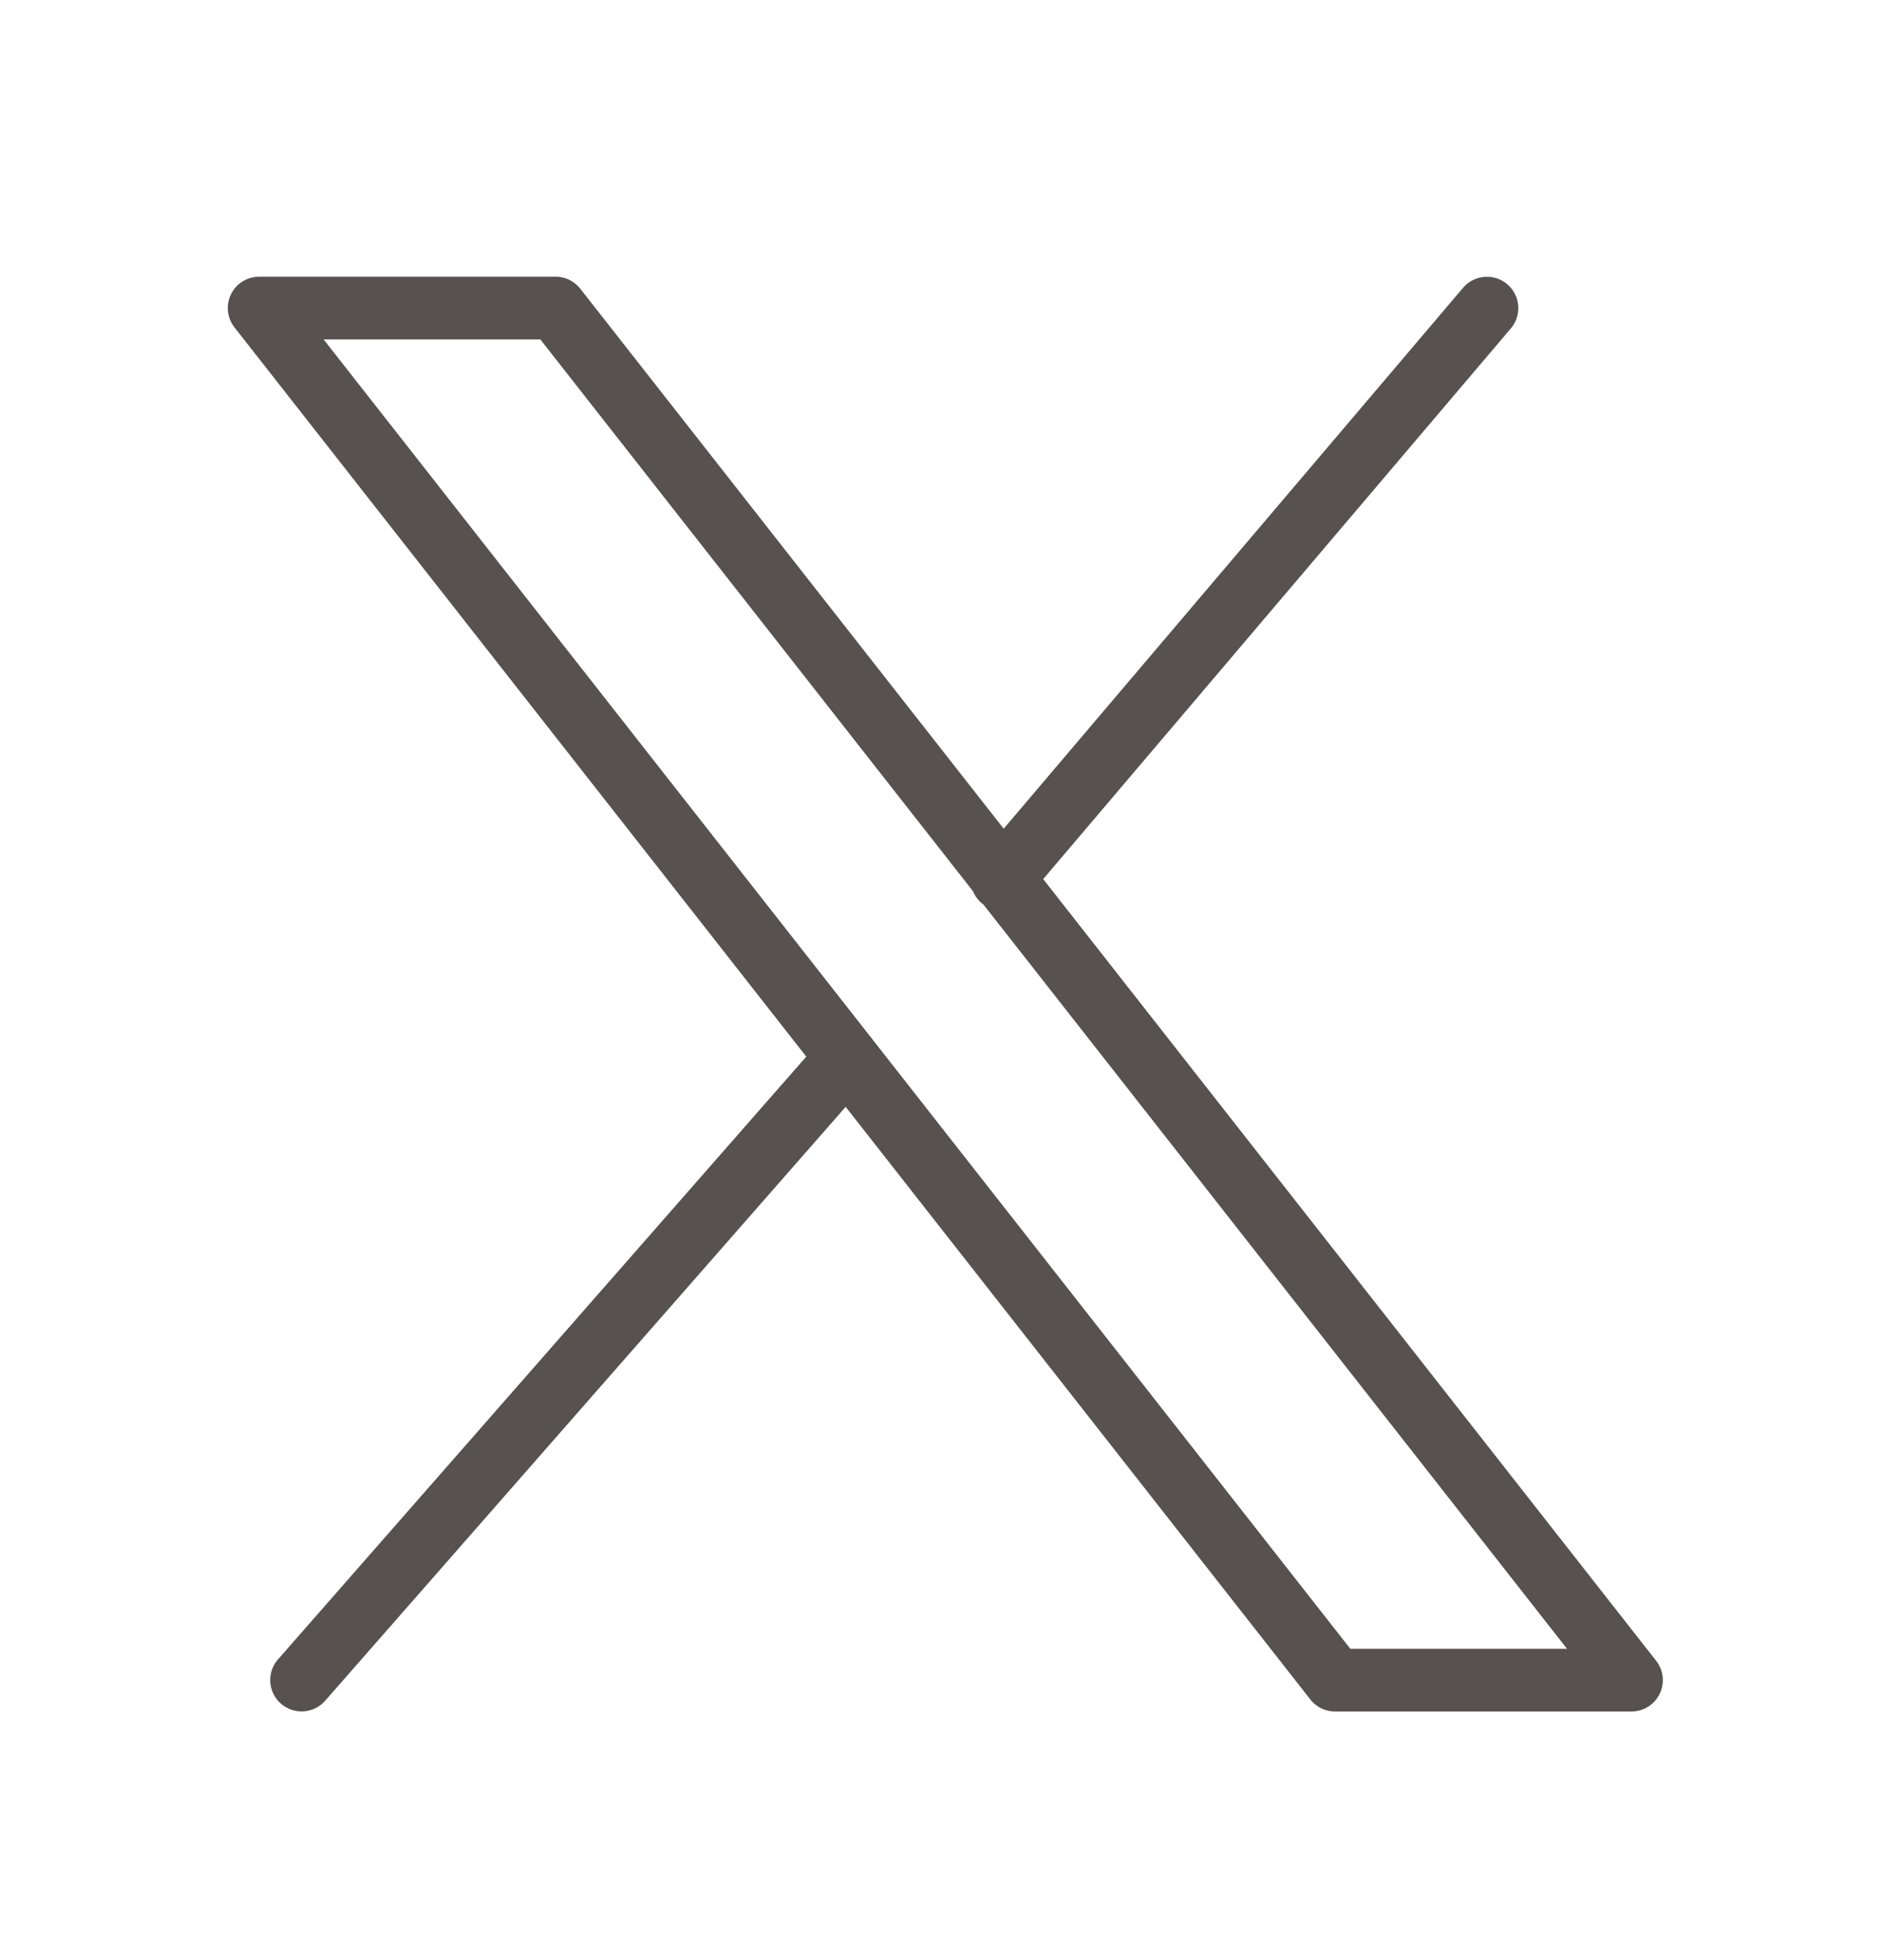 <svg width="24" height="25" viewBox="0 0 24 25" fill="none" xmlns="http://www.w3.org/2000/svg">
            <path d="M10.802 13.49L3.846 21.428M18.962 3.93L12.777 11.214M3.305 3.929L17.025 21.429H20.805L7.085 3.929H3.305Z" stroke="#57514F" stroke-width="0.8" stroke-linecap="round" stroke-linejoin="round"/>
            </svg>